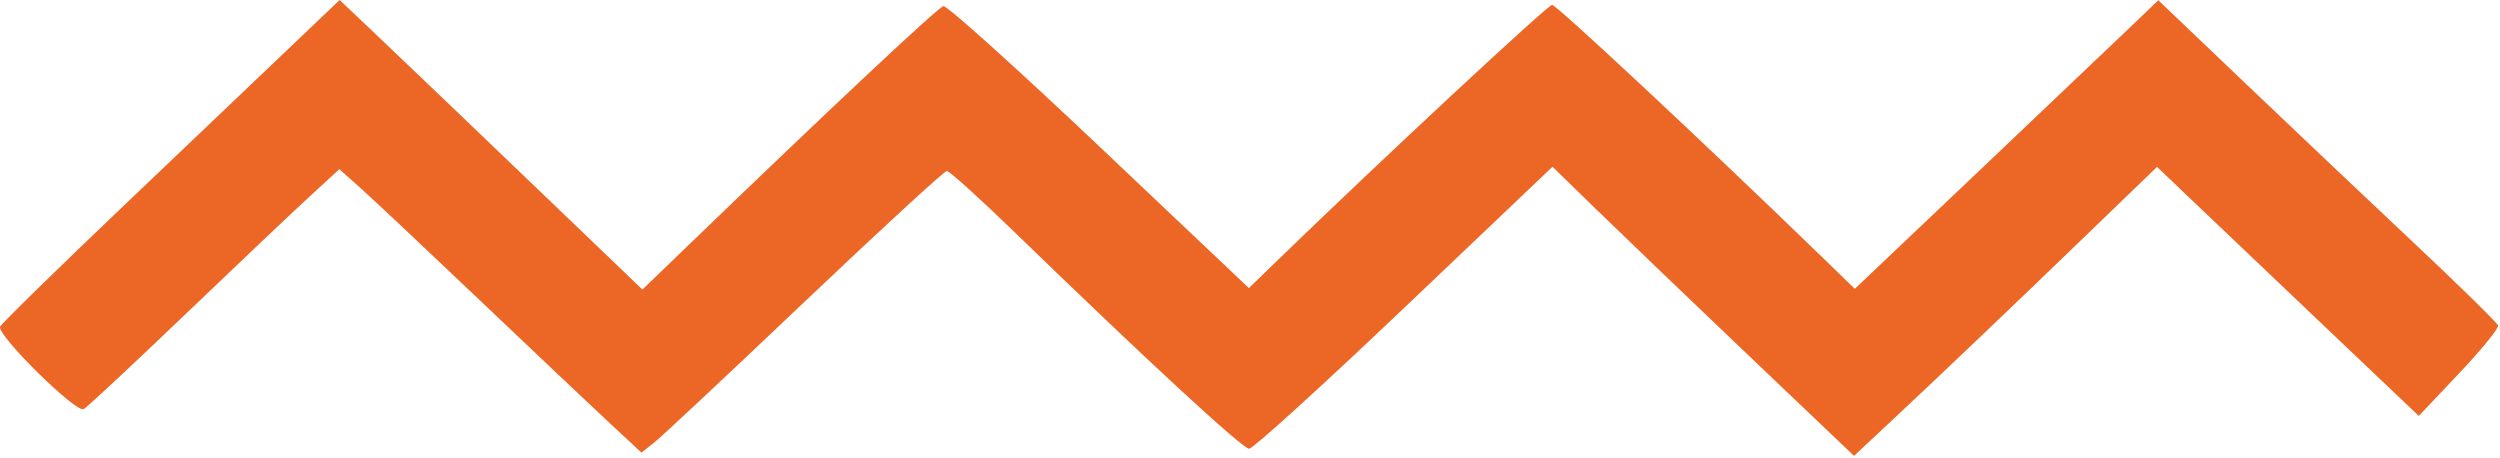 <?xml version="1.0" encoding="UTF-8"?> <svg xmlns="http://www.w3.org/2000/svg" width="459" height="84" viewBox="0 0 459 84" fill="none"> <path fill-rule="evenodd" clip-rule="evenodd" d="M54.355 7.628C49.955 11.824 36.005 25.11 23.355 37.154C10.704 49.197 0.203 59.471 0.017 59.985C-0.557 61.569 14.002 75.91 15.37 75.11C16.05 74.713 24.359 66.964 33.836 57.889C43.312 48.814 53.594 39.066 56.685 36.226L62.306 31.063L66.329 34.657C68.543 36.634 78.454 45.957 88.355 55.375C98.254 64.793 108.924 74.884 112.063 77.799L117.771 83.1L120.124 81.244C121.418 80.224 133.843 68.589 147.734 55.389C161.626 42.189 173.373 31.389 173.839 31.389C174.305 31.389 179.791 36.339 186.03 42.389C210.444 66.063 228.123 82.389 229.345 82.389C230.049 82.389 242.868 70.74 257.832 56.503L285.039 30.617L293.197 38.564C297.684 42.935 310.139 54.878 320.876 65.104L340.397 83.697L347.376 77.171C356.928 68.239 368 57.685 383.208 43.013L396.037 30.637L401.195 35.57C404.033 38.283 414.846 48.572 425.223 58.433L444.091 76.363L451.518 68.514C455.603 64.197 458.811 60.257 458.645 59.759C458.479 59.26 451.531 52.448 443.205 44.62C434.88 36.793 420.913 23.562 412.167 15.219L396.266 0.049L390.81 5.276C387.81 8.15 375.273 20.071 362.95 31.765L340.544 53.028L333.95 46.633C313.018 26.338 285.768 0.889 284.968 0.889C284.184 0.889 253.734 29.214 234.825 47.533L229.296 52.89L201.825 26.876C186.717 12.568 173.841 0.981 173.214 1.125C172.208 1.358 152.846 19.506 126.651 44.768L117.946 53.162L108.165 43.775C89.032 25.416 73.276 10.34 67.855 5.207L62.355 0L54.355 7.628Z" fill="#EC6725"></path> </svg> 